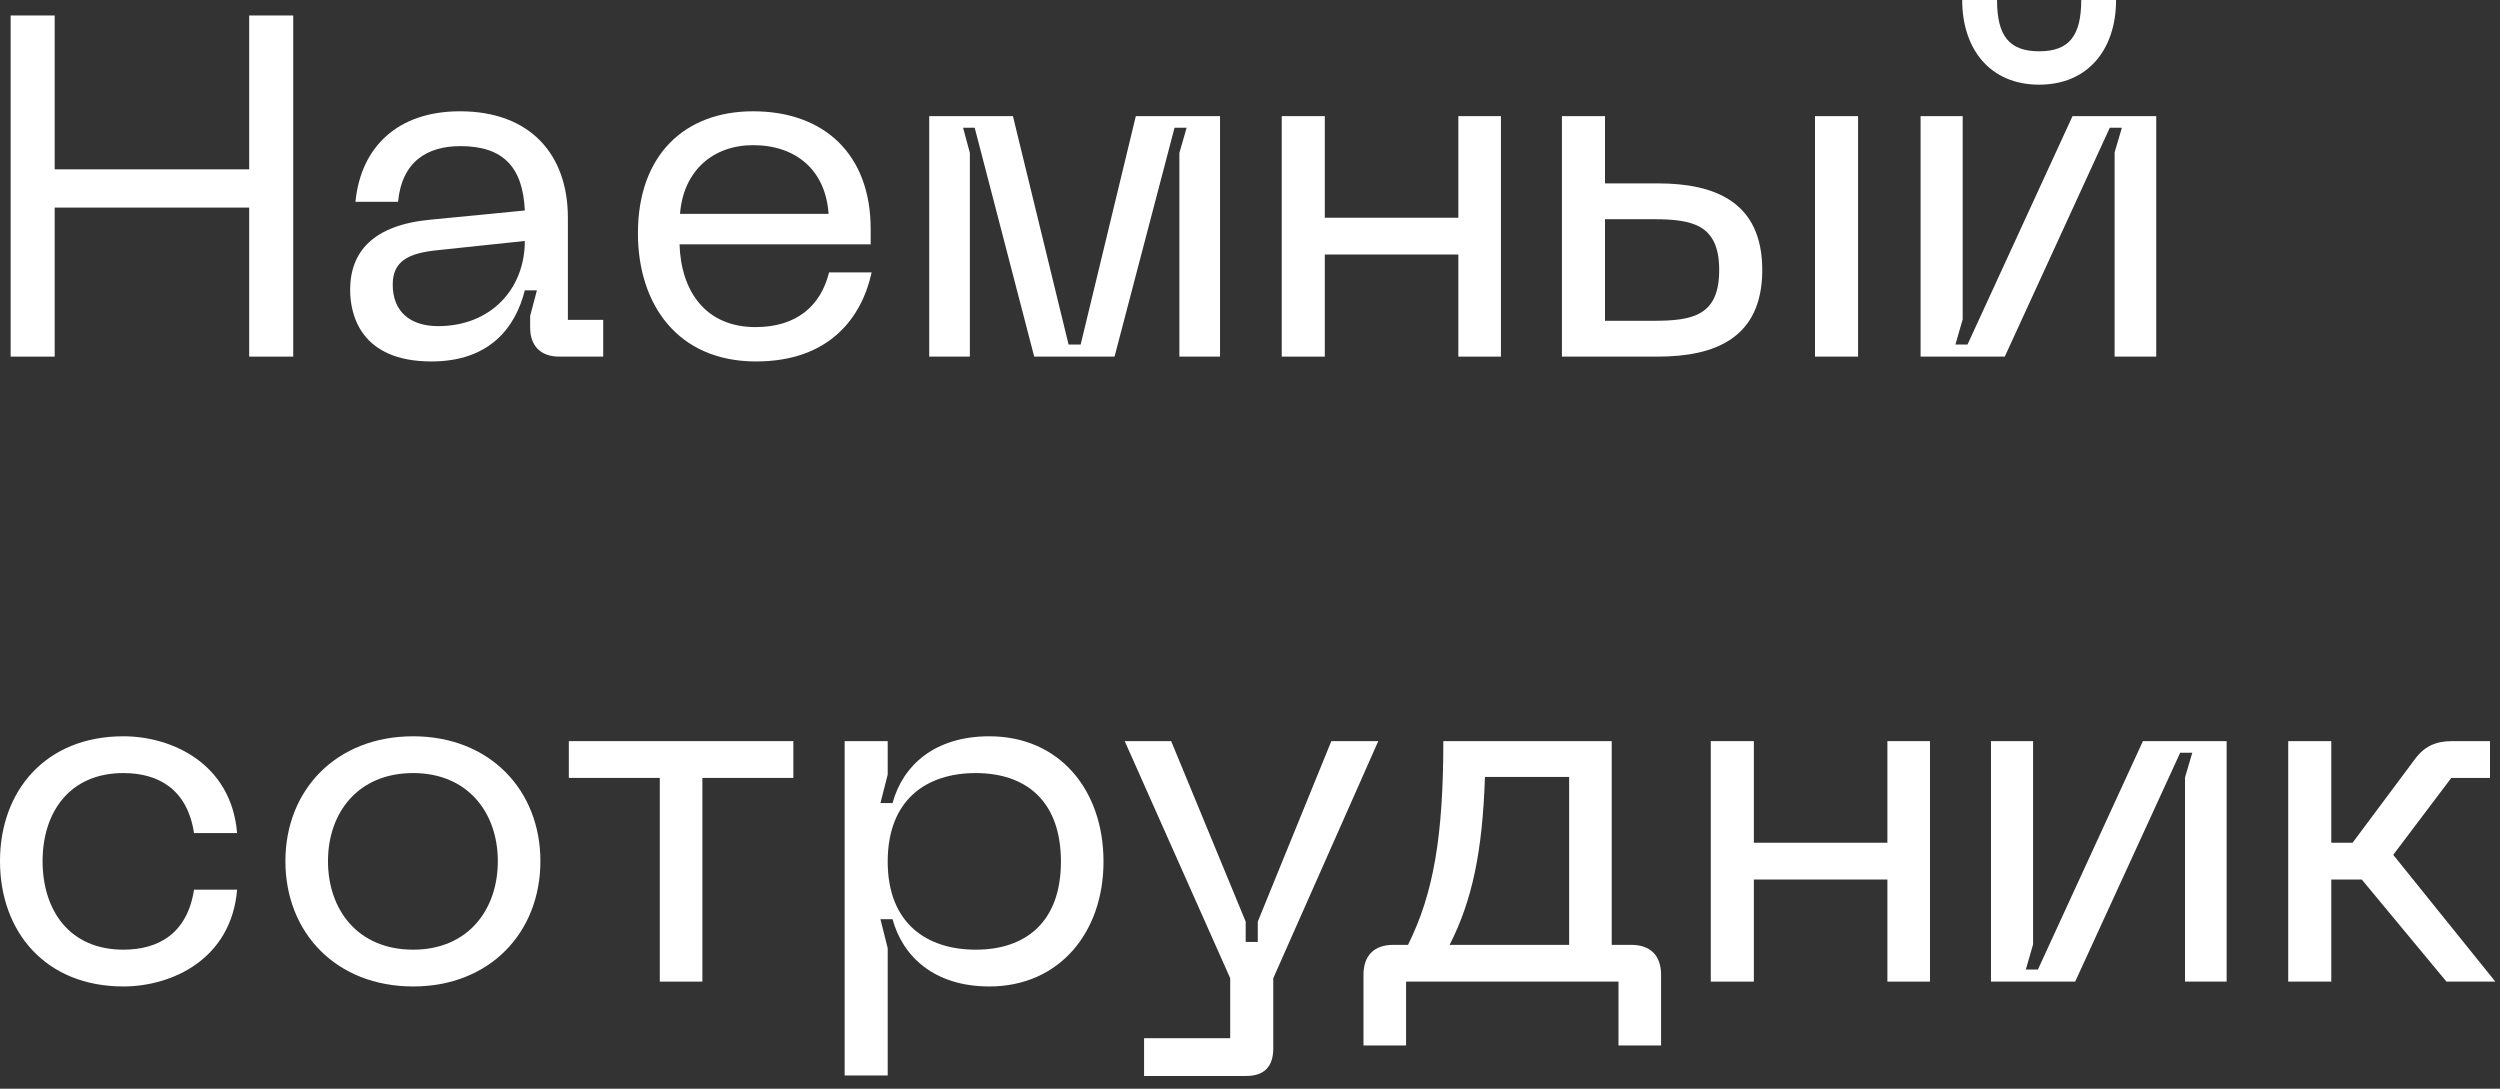 <?xml version="1.0" encoding="utf-8"?>
<svg xmlns="http://www.w3.org/2000/svg" fill="none" height="100%" overflow="visible" preserveAspectRatio="none" style="display: block;" viewBox="0 0 124 54" width="100%">
<rect x="0" y="0" width="124" height="54" fill="#333333" stroke="none"/>
<g id=" ">
<path d="M0.528 0.768H2.712V8.4H12.36V0.768H14.544V17.688H12.36V10.296H2.712V17.688H0.528V0.768Z" fill="white"/>
<path d="M17.367 14.376C17.367 12.48 18.519 11.16 21.351 10.896L26.031 10.44C25.935 8.28 24.951 7.248 22.839 7.248C21.183 7.248 19.935 8.016 19.743 10.008H17.631C17.895 7.296 19.719 5.52 22.815 5.52C26.295 5.52 28.167 7.656 28.167 10.8V15.864H29.919V17.688H27.735C26.823 17.688 26.295 17.16 26.295 16.248V15.672L26.631 14.4H26.031C25.575 16.224 24.303 17.928 21.399 17.928C17.895 17.928 17.367 15.624 17.367 14.376ZM19.479 14.112C19.479 15.48 20.367 16.176 21.735 16.176C24.327 16.176 26.031 14.352 26.031 11.952L21.711 12.408C20.247 12.552 19.479 12.96 19.479 14.112Z" fill="white"/>
<path d="M31.641 11.568C31.641 7.704 33.945 5.52 37.353 5.52C40.881 5.52 43.185 7.656 43.185 11.352V12.12H33.705C33.777 14.448 35.001 16.224 37.473 16.224C39.513 16.224 40.713 15.168 41.121 13.512H43.233C42.753 15.72 41.169 17.928 37.497 17.928C33.609 17.928 31.641 15.096 31.641 11.568ZM33.729 10.608H41.097C40.953 8.448 39.489 7.2 37.353 7.2C35.385 7.2 33.897 8.448 33.729 10.608Z" fill="white"/>
<path d="M46.089 17.688V5.76H50.241L53.001 17.088H53.601L56.337 5.76H60.513V17.688H58.497V7.584L58.857 6.336H58.257L55.281 17.688H51.297L48.345 6.336H47.769L48.105 7.584V17.688H46.089Z" fill="white"/>
<path d="M63.574 5.76H65.71V10.8H72.334V5.76H74.446V17.688H72.334V12.624H65.71V17.688H63.574V5.76Z" fill="white"/>
<path d="M82.224 9.096C85.056 9.096 87.408 10.008 87.408 13.392C87.408 16.776 85.056 17.688 82.224 17.688H77.472V5.76H79.608V9.096H82.224ZM79.608 15.912H81.984C83.952 15.912 85.272 15.672 85.272 13.392C85.272 11.136 83.952 10.872 81.984 10.872H79.608V15.912ZM90.024 17.688V5.76H92.16V17.688H90.024Z" fill="white"/>
<path d="M106.949 17.688H104.885V7.56L105.245 6.336H104.645L99.437 17.688H95.261V5.76H97.349V15.84L96.989 17.088H97.589L102.797 5.76H106.949V17.688ZM97.325 0H99.053C99.053 1.776 99.653 2.544 101.141 2.544C102.629 2.544 103.229 1.776 103.229 0H104.957C104.957 2.448 103.565 4.2 101.141 4.2C98.717 4.2 97.325 2.448 97.325 0Z" fill="white"/>
<path d="M0 42.712C0 39.232 2.256 36.52 6.12 36.52C8.52 36.52 11.472 37.864 11.76 41.32H9.624C9.288 39.136 7.848 38.344 6.12 38.344C3.432 38.344 2.112 40.312 2.112 42.712C2.112 45.136 3.432 47.104 6.12 47.104C7.848 47.104 9.288 46.312 9.624 44.128H11.76C11.472 47.584 8.52 48.928 6.12 48.928C2.256 48.928 0 46.216 0 42.712Z" fill="white"/>
<path d="M14.156 42.712C14.156 39.184 16.676 36.52 20.492 36.52C24.284 36.52 26.804 39.184 26.804 42.712C26.804 46.264 24.284 48.928 20.492 48.928C16.676 48.928 14.156 46.264 14.156 42.712ZM16.268 42.712C16.268 45.136 17.756 47.104 20.492 47.104C23.204 47.104 24.692 45.136 24.692 42.712C24.692 40.312 23.204 38.344 20.492 38.344C17.756 38.344 16.268 40.312 16.268 42.712Z" fill="white"/>
<path d="M28.214 36.76H39.35V38.584H34.838V48.688H32.726V38.584H28.214V36.76Z" fill="white"/>
<path d="M41.894 53.344V36.76H44.03V38.416L43.67 39.832H44.27C44.774 37.984 46.334 36.52 49.07 36.52C52.55 36.52 54.734 39.184 54.734 42.736C54.734 46.24 52.55 48.928 49.07 48.928C46.334 48.928 44.774 47.44 44.27 45.592H43.67L44.03 47.032V53.344H41.894ZM44.03 42.736C44.03 45.808 45.974 47.104 48.398 47.104C50.846 47.104 52.622 45.76 52.622 42.736C52.622 39.688 50.846 38.344 48.398 38.344C45.974 38.344 44.03 39.64 44.03 42.736Z" fill="white"/>
<path d="M66.034 36.76H68.362L63.154 48.52V52C63.154 52.888 62.722 53.368 61.81 53.368H56.746V51.496H61.018V48.52L55.786 36.76H58.09L61.786 45.712V46.72H62.386V45.712L66.034 36.76Z" fill="white"/>
<path d="M69.837 46.864C71.109 44.32 71.589 41.44 71.589 36.76H79.941V46.864H80.901C81.861 46.864 82.389 47.392 82.389 48.352V51.856H80.277V48.688H69.741V51.856H67.629V48.352C67.629 47.392 68.157 46.864 69.117 46.864H69.837ZM71.901 46.864H77.829V38.536H73.653C73.533 42.208 73.029 44.656 71.901 46.864Z" fill="white"/>
<path d="M84.855 36.76H86.991V41.8H93.615V36.76H95.727V48.688H93.615V43.624H86.991V48.688H84.855V36.76Z" fill="white"/>
<path d="M110.441 48.688H108.377V38.56L108.737 37.336H108.137L102.929 48.688H98.753V36.76H100.841V46.84L100.481 48.088H101.081L106.289 36.76H110.441V48.688Z" fill="white"/>
<path d="M113.496 36.76H115.632V41.8H116.688L119.784 37.648C120.24 37.024 120.816 36.76 121.608 36.76H123.504V38.584H121.584L118.704 42.4L123.768 48.688H121.344L117.144 43.624H115.632V48.688H113.496V36.76Z" fill="white"/>
</g>
</svg>